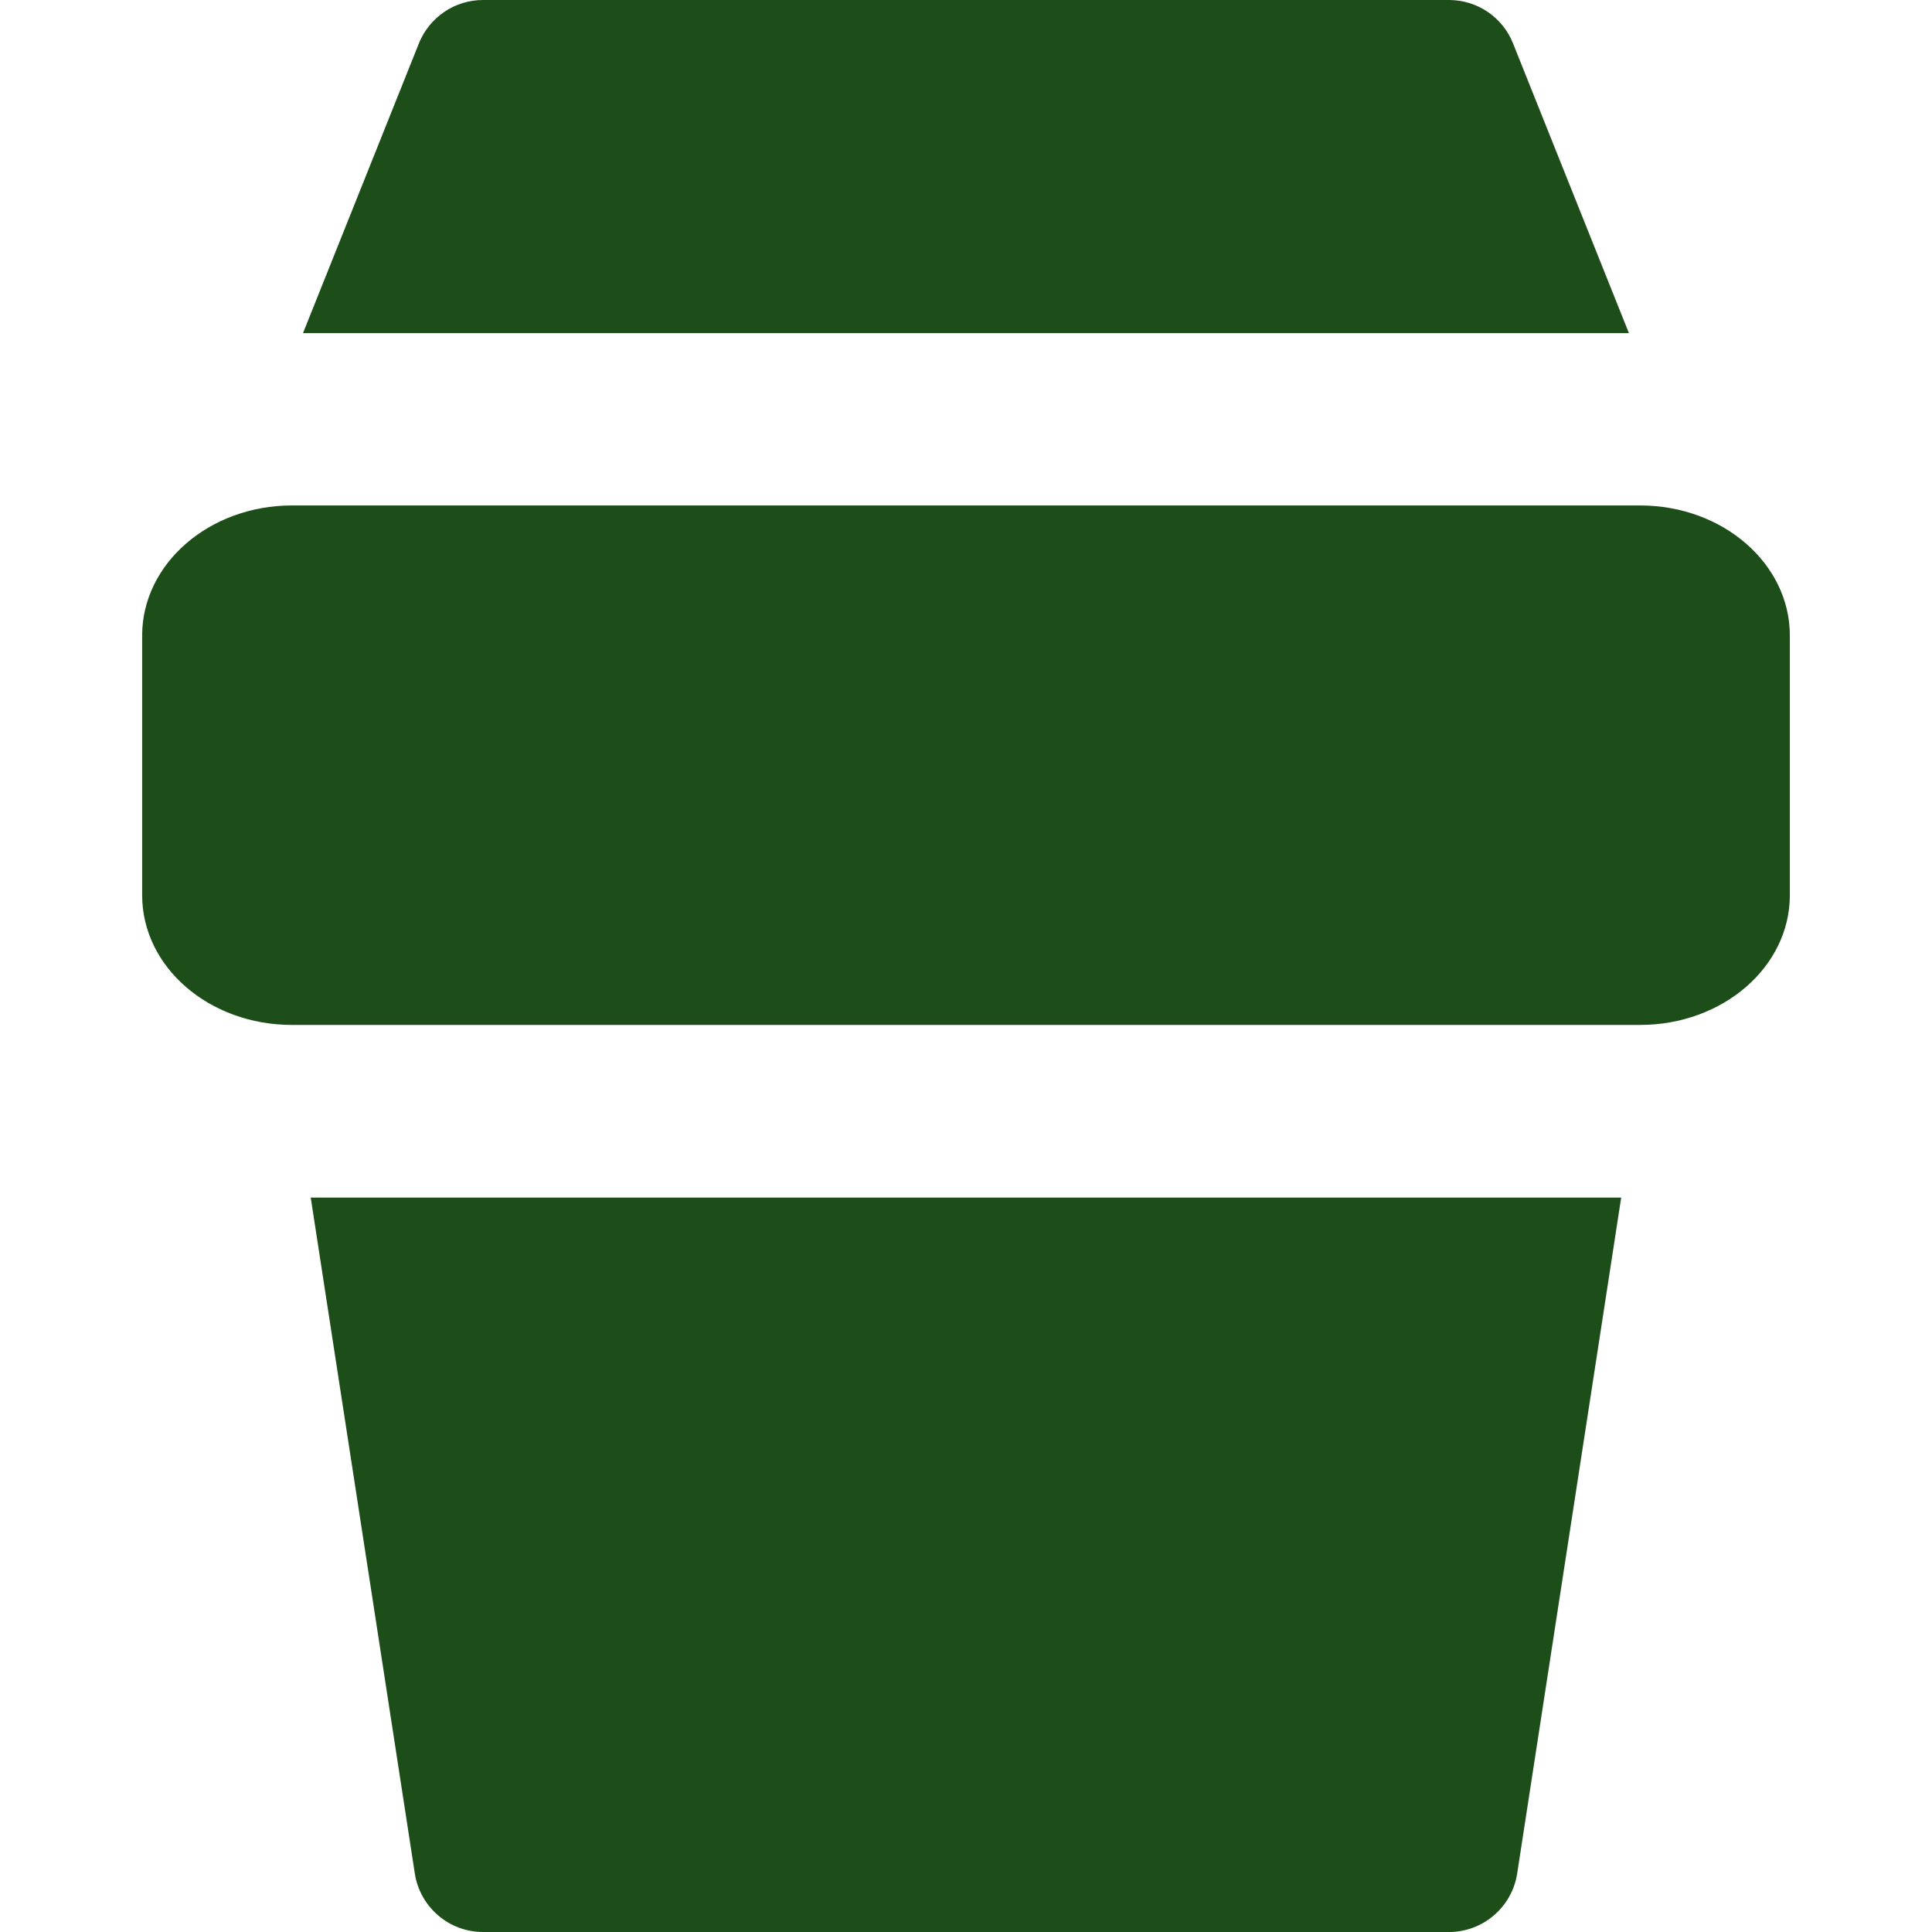 <svg width="24" height="24" viewBox="0 0 24 24" fill="none" xmlns="http://www.w3.org/2000/svg">
<g clip-path="url(#clip0_57_11322)">
<path fill-rule="evenodd" clip-rule="evenodd" d="M6 0C5.829 3.98399e-05 5.661 0.051 5.52 0.147C5.378 0.243 5.268 0.379 5.204 0.538L3.764 4.138H20.235L18.795 0.538C18.732 0.379 18.622 0.243 18.48 0.147C18.338 0.051 18.171 3.98399e-05 18 0L6 0ZM5.153 23.273L3.86 14.877H20.139L18.847 23.273C18.816 23.476 18.713 23.66 18.558 23.793C18.402 23.927 18.205 24 18 24H6C5.795 24 5.597 23.927 5.442 23.793C5.287 23.66 5.184 23.476 5.153 23.273ZM3.627 6.279H20.374C21.403 6.279 22.234 7.003 22.234 7.894V11.121C22.234 12.012 21.401 12.732 20.374 12.732H3.626C2.597 12.732 1.766 12.012 1.766 11.121V7.894C1.766 7.003 2.6 6.279 3.627 6.279Z" fill="#1D4E1A"/>
</g>
<defs>
<clipPath id="clip0_57_11322">
<rect width="24" height="24" fill="white"/>
</clipPath>
</defs>
</svg>
